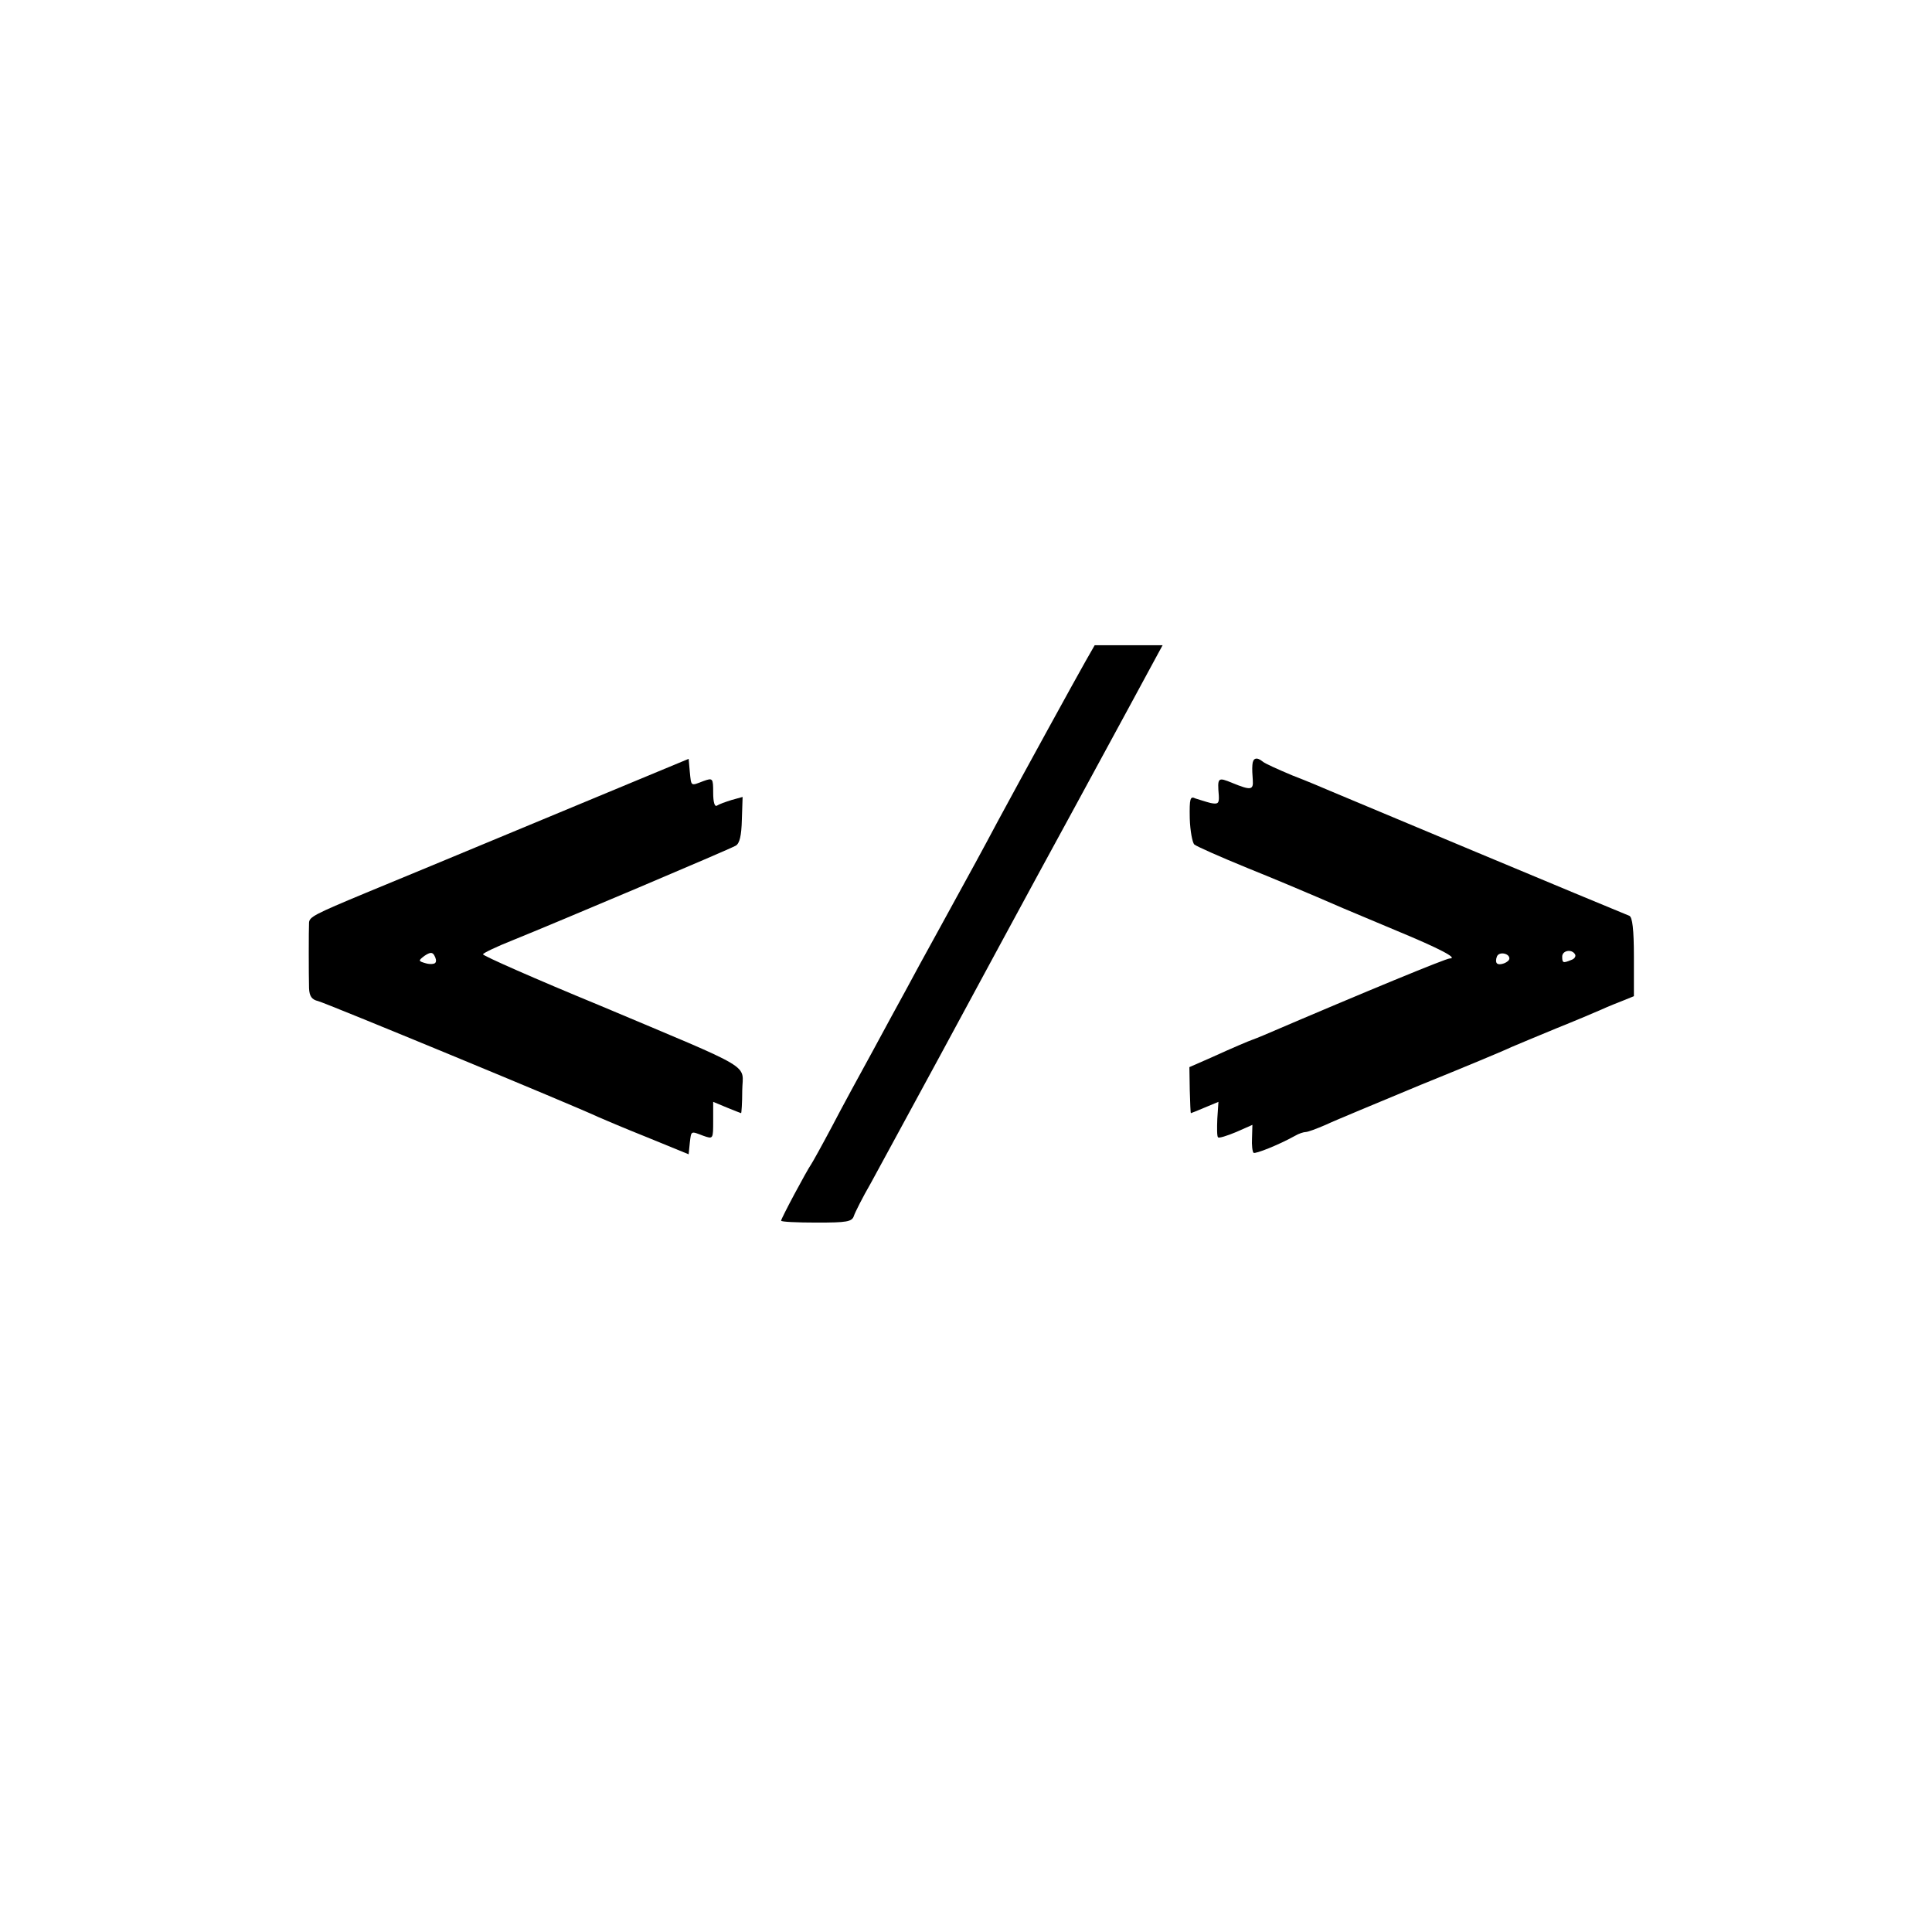 <?xml version="1.0" standalone="no"?>
<!DOCTYPE svg PUBLIC "-//W3C//DTD SVG 20010904//EN"
 "http://www.w3.org/TR/2001/REC-SVG-20010904/DTD/svg10.dtd">
<svg version="1.0" xmlns="http://www.w3.org/2000/svg"
 width="512pt" height="512pt" viewBox="0 0 512 512"
 preserveAspectRatio="xMidYMid meet">
<g transform="translate(0,512) scale(0.1,-0.1)"
fill="#000000" stroke="none">
<path d="M2877 3368 c-25 -44 -164 -297 -232 -423 -42 -79 -65 -121 -155 -285
-35 -63 -75 -137 -90 -165 -15 -27 -54 -99 -87 -160 -33 -60 -82 -150 -108
-200 -26 -49 -51 -94 -55 -100 -12 -17 -80 -144 -80 -150 0 -3 42 -5 94 -5 80
0 94 2 99 18 3 9 23 49 45 87 21 39 103 189 182 335 79 146 238 441 355 655
117 215 217 400 224 413 l12 22 -90 0 -90 0 -24 -42z"/>
<path d="M1440 2949 c-212 -88 -423 -176 -470 -195 -137 -57 -150 -64 -151
-79 -1 -19 -1 -137 0 -174 1 -21 7 -30 24 -34 18 -4 681 -278 742 -307 11 -5
70 -30 130 -54 l110 -45 3 30 c4 33 2 32 36 19 26 -9 26 -9 26 40 l0 50 36
-15 c20 -8 37 -15 38 -15 1 0 3 27 3 60 1 73 41 49 -379 226 -170 70 -308 131
-308 135 0 3 35 20 78 37 114 46 575 241 592 251 10 6 15 26 16 69 l2 60 -29
-8 c-16 -5 -33 -11 -39 -15 -6 -4 -10 9 -10 34 0 39 -1 40 -26 31 -34 -13 -32
-15 -36 25 l-3 34 -385 -160z m-286 -380 c-2 -4 -14 -5 -25 -2 -21 6 -21 7 -4
20 15 10 21 10 26 1 4 -7 6 -15 3 -19z"/>
<path d="M3319 3093 c-1 -10 0 -28 1 -40 2 -27 -5 -28 -54 -8 -39 16 -40 15
-36 -34 1 -20 -2 -23 -22 -19 -12 3 -30 9 -40 12 -14 7 -16 0 -15 -53 1 -33 7
-64 12 -69 6 -5 69 -33 140 -62 72 -29 155 -64 185 -77 62 -27 55 -24 210 -89
116 -48 165 -74 142 -74 -10 0 -219 -86 -492 -203 -14 -6 -27 -11 -30 -12 -9
-3 -54 -22 -111 -48 l-57 -25 1 -61 c1 -34 2 -61 3 -61 1 0 18 7 37 15 l36 15
-3 -45 c-1 -25 -1 -47 2 -49 2 -3 24 4 48 14 l43 19 -1 -35 c-1 -19 1 -36 4
-39 4 -4 67 21 110 45 10 6 23 10 28 10 6 0 30 9 53 19 23 11 137 58 252 106
116 47 224 92 240 100 17 7 71 30 120 50 50 20 104 43 120 50 17 8 43 18 58
24 l27 11 0 104 c0 74 -4 105 -12 109 -55 22 -770 321 -793 331 -16 7 -61 26
-100 41 -38 16 -74 32 -79 37 -16 13 -26 9 -27 -9z m681 -513 c0 -10 -26 -20
-33 -13 -3 3 -3 11 0 18 5 14 33 9 33 -5z m174 11 c3 -5 -1 -12 -10 -15 -22
-9 -24 -8 -24 9 0 16 25 21 34 6z"/>
</g>
</svg>
